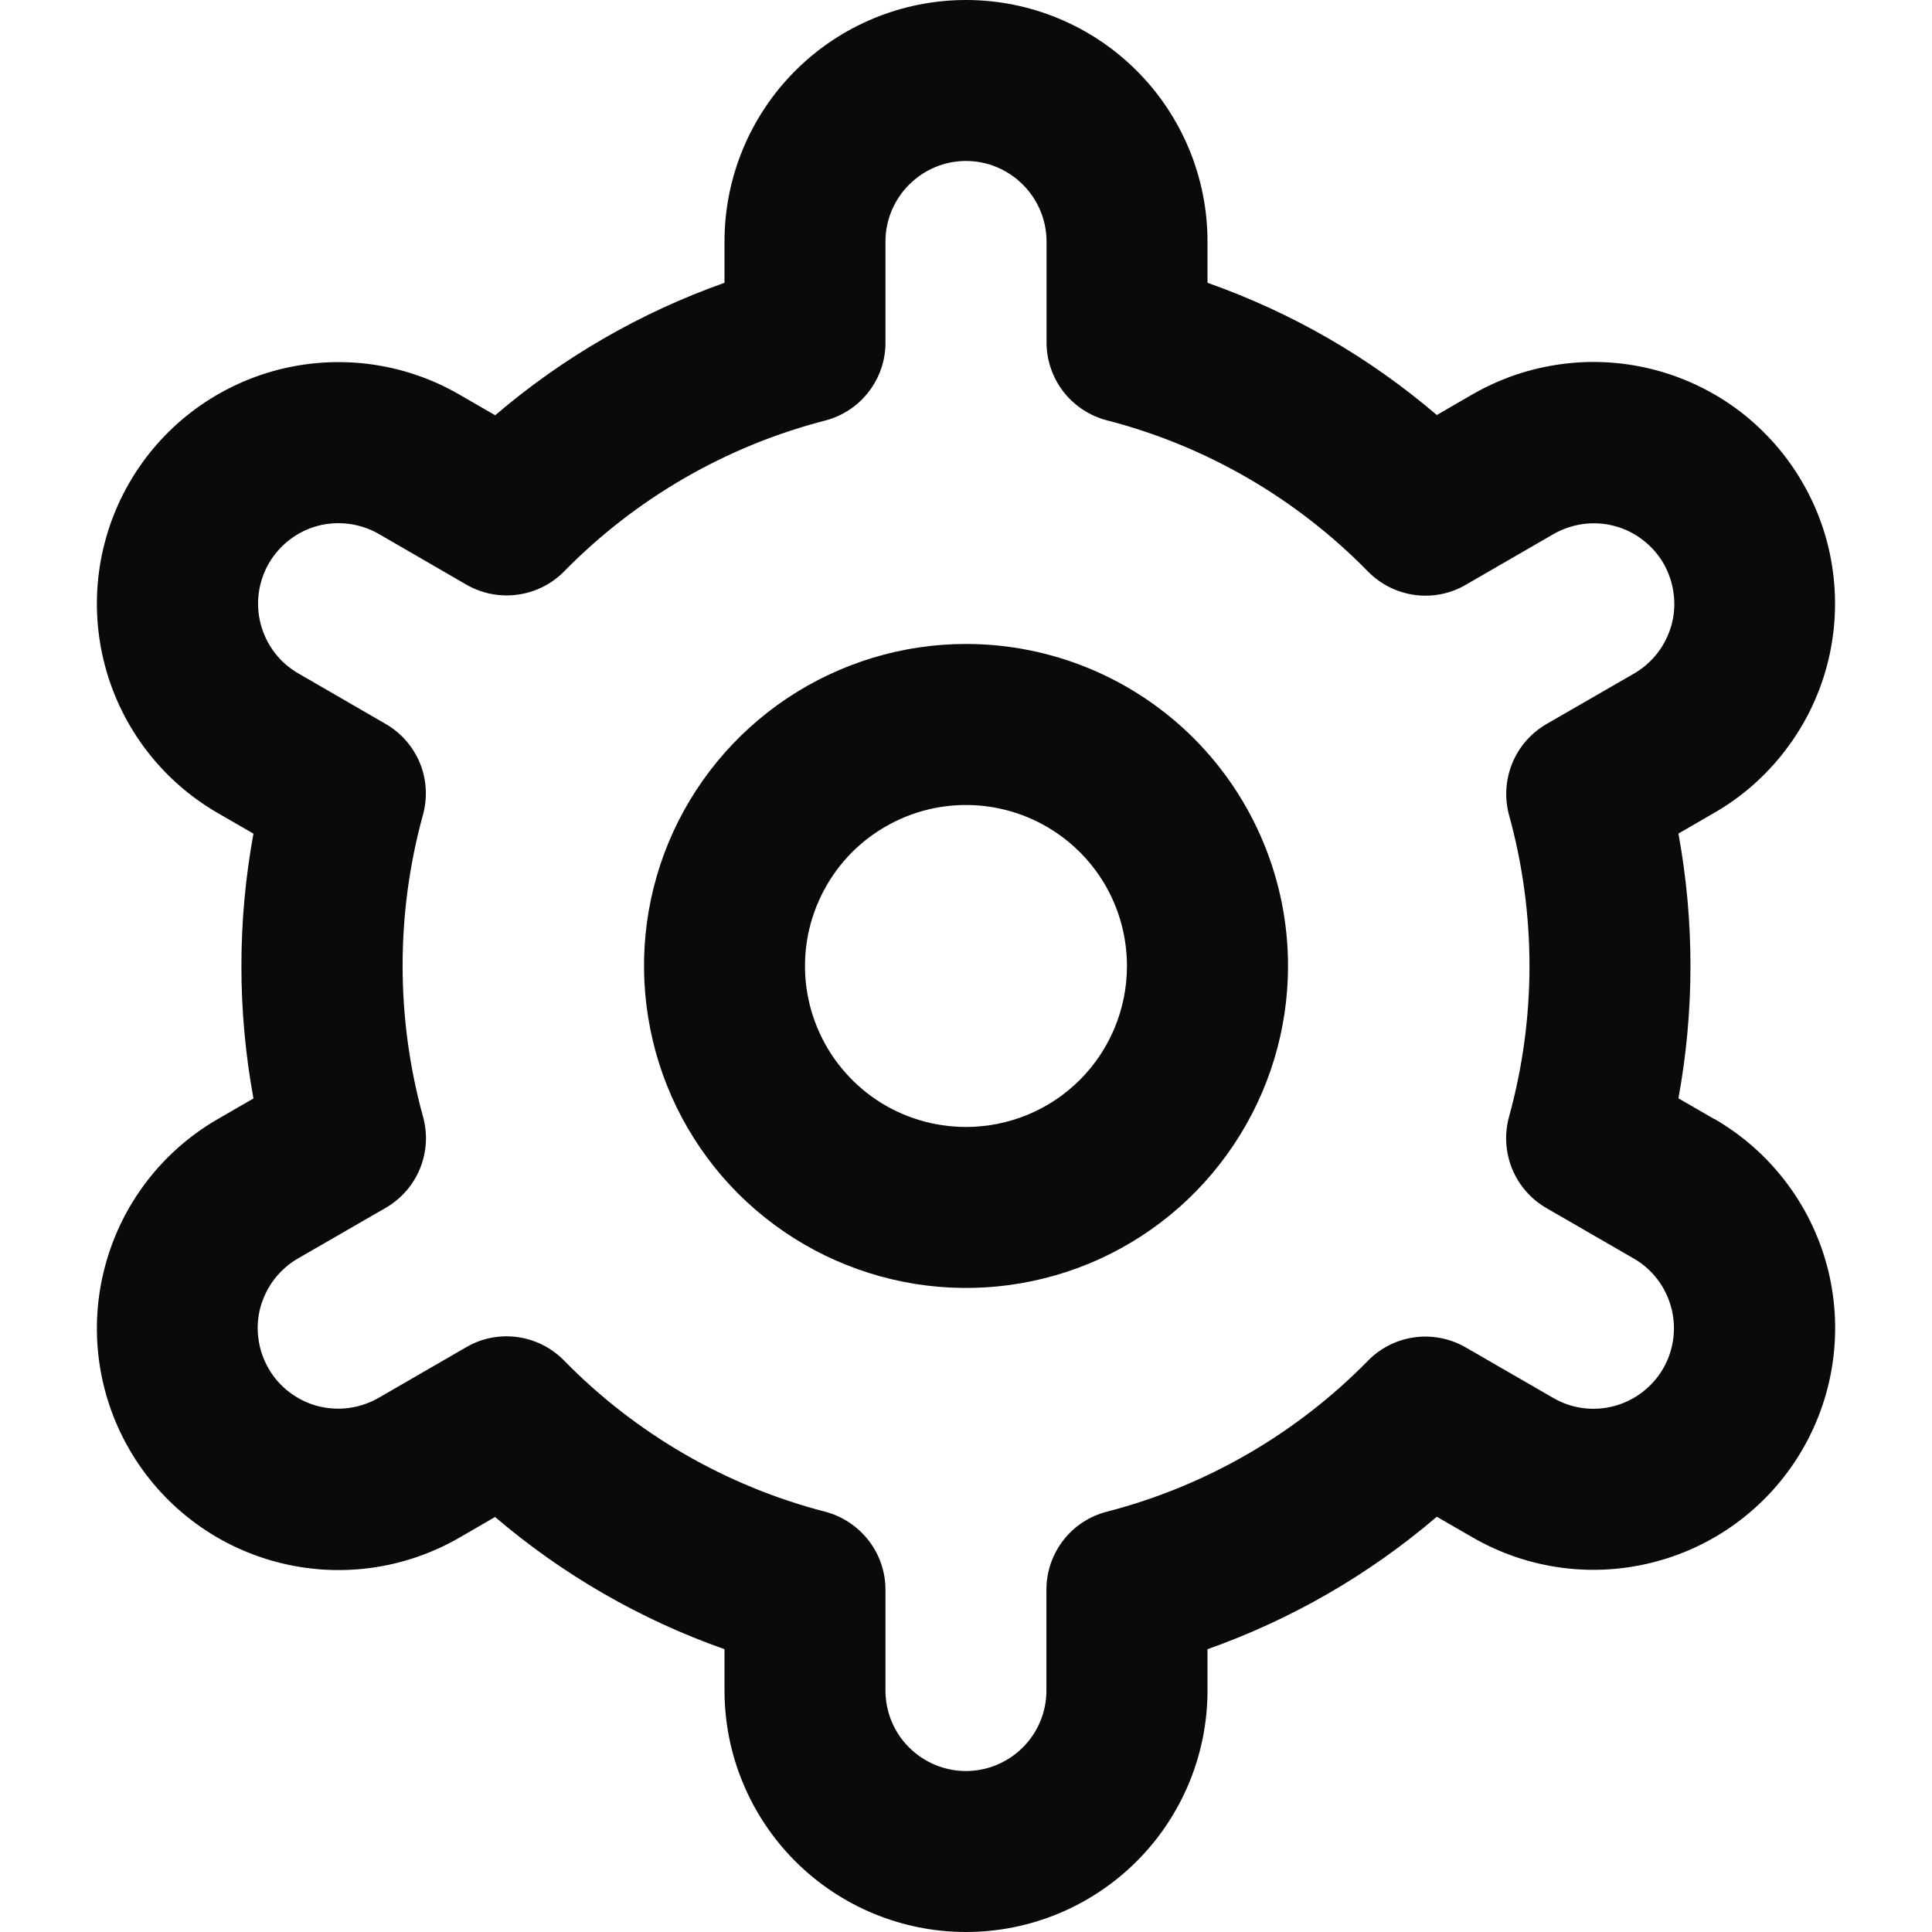 <svg width="16" height="16" viewBox="0 0 16 16" fill="none" xmlns="http://www.w3.org/2000/svg">
<g clip-path="url(#clip0_441_2569)">
<path d="M8 5.333C7.473 5.333 6.957 5.49 6.518 5.783C6.08 6.076 5.738 6.492 5.536 6.979C5.334 7.467 5.282 8.003 5.385 8.52C5.487 9.037 5.741 9.513 6.114 9.886C6.487 10.258 6.962 10.512 7.48 10.615C7.997 10.718 8.533 10.665 9.02 10.464C9.508 10.262 9.924 9.92 10.217 9.481C10.51 9.043 10.667 8.527 10.667 8C10.667 7.293 10.386 6.614 9.886 6.114C9.386 5.614 8.707 5.333 8 5.333ZM8 9.333C7.736 9.333 7.478 9.255 7.259 9.109C7.04 8.962 6.869 8.754 6.768 8.51C6.667 8.267 6.641 7.998 6.692 7.74C6.744 7.481 6.871 7.244 7.057 7.057C7.244 6.871 7.481 6.744 7.74 6.692C7.998 6.641 8.267 6.667 8.51 6.768C8.754 6.869 8.962 7.04 9.109 7.259C9.255 7.478 9.333 7.736 9.333 8C9.333 8.354 9.193 8.693 8.943 8.943C8.693 9.193 8.354 9.333 8 9.333Z" fill="#0A0A0A"/>
<path d="M14.196 9.267L13.9 9.096C14.033 8.371 14.033 7.628 13.9 6.903L14.196 6.732C14.424 6.601 14.623 6.426 14.783 6.217C14.943 6.009 15.061 5.771 15.129 5.517C15.197 5.263 15.214 4.999 15.18 4.738C15.146 4.478 15.061 4.226 14.929 3.999C14.798 3.771 14.623 3.572 14.415 3.411C14.206 3.251 13.968 3.134 13.715 3.066C13.461 2.998 13.196 2.98 12.935 3.015C12.675 3.049 12.424 3.134 12.196 3.265L11.899 3.437C11.339 2.958 10.695 2.587 10 2.342V2C10 1.47 9.789 0.961 9.414 0.586C9.039 0.211 8.53 0 8 0C7.47 0 6.961 0.211 6.586 0.586C6.211 0.961 6 1.47 6 2V2.342C5.305 2.588 4.661 2.96 4.101 3.439L3.803 3.267C3.344 3.001 2.797 2.93 2.285 3.067C1.772 3.205 1.335 3.54 1.07 4C0.805 4.46 0.733 5.006 0.871 5.519C1.008 6.031 1.344 6.468 1.803 6.733L2.099 6.904C1.966 7.629 1.966 8.372 2.099 9.097L1.803 9.268C1.344 9.533 1.008 9.97 0.871 10.483C0.733 10.995 0.805 11.542 1.07 12.001C1.335 12.461 1.772 12.797 2.285 12.934C2.797 13.072 3.344 13 3.803 12.735L4.1 12.563C4.661 13.042 5.305 13.413 6 13.658V14C6 14.53 6.211 15.039 6.586 15.414C6.961 15.789 7.47 16 8 16C8.53 16 9.039 15.789 9.414 15.414C9.789 15.039 10 14.53 10 14V13.658C10.695 13.412 11.339 13.04 11.899 12.561L12.197 12.733C12.656 12.998 13.203 13.07 13.715 12.932C14.228 12.795 14.665 12.459 14.93 11.999C15.195 11.54 15.267 10.993 15.13 10.481C14.992 9.968 14.656 9.531 14.197 9.266L14.196 9.267ZM12.497 6.749C12.723 7.567 12.723 8.431 12.497 9.249C12.458 9.392 12.467 9.543 12.523 9.68C12.579 9.817 12.679 9.931 12.807 10.005L13.529 10.422C13.683 10.51 13.794 10.656 13.84 10.827C13.886 10.998 13.862 11.18 13.774 11.333C13.685 11.486 13.54 11.598 13.369 11.644C13.198 11.69 13.016 11.666 12.863 11.577L12.139 11.159C12.011 11.085 11.861 11.055 11.715 11.075C11.568 11.095 11.432 11.163 11.329 11.269C10.735 11.874 9.988 12.307 9.167 12.519C9.023 12.556 8.896 12.639 8.806 12.756C8.715 12.873 8.666 13.017 8.666 13.165V14C8.666 14.177 8.596 14.346 8.471 14.471C8.346 14.596 8.176 14.667 7.999 14.667C7.823 14.667 7.653 14.596 7.528 14.471C7.403 14.346 7.333 14.177 7.333 14V13.165C7.333 13.017 7.284 12.874 7.193 12.757C7.102 12.64 6.975 12.556 6.832 12.519C6.011 12.306 5.264 11.873 4.671 11.267C4.567 11.161 4.431 11.093 4.285 11.073C4.138 11.053 3.989 11.082 3.861 11.157L3.138 11.575C3.062 11.619 2.978 11.648 2.891 11.66C2.804 11.672 2.715 11.666 2.63 11.644C2.545 11.622 2.466 11.582 2.396 11.529C2.326 11.476 2.267 11.409 2.224 11.333C2.18 11.257 2.151 11.173 2.14 11.085C2.128 10.998 2.134 10.91 2.157 10.825C2.181 10.74 2.22 10.661 2.274 10.591C2.328 10.522 2.395 10.463 2.471 10.42L3.194 10.003C3.322 9.929 3.422 9.815 3.478 9.678C3.534 9.541 3.543 9.39 3.503 9.247C3.278 8.429 3.278 7.565 3.503 6.747C3.542 6.605 3.533 6.454 3.477 6.318C3.42 6.182 3.321 6.068 3.193 5.995L2.471 5.577C2.317 5.489 2.206 5.343 2.16 5.172C2.114 5.002 2.138 4.82 2.226 4.666C2.315 4.513 2.46 4.401 2.631 4.355C2.802 4.31 2.984 4.334 3.137 4.422L3.861 4.841C3.989 4.915 4.138 4.945 4.284 4.925C4.431 4.906 4.567 4.838 4.671 4.733C5.264 4.128 6.012 3.695 6.833 3.483C6.976 3.446 7.104 3.362 7.194 3.245C7.285 3.127 7.334 2.983 7.333 2.835V2C7.333 1.823 7.404 1.654 7.529 1.529C7.654 1.404 7.823 1.333 8 1.333C8.177 1.333 8.346 1.404 8.471 1.529C8.596 1.654 8.667 1.823 8.667 2V2.835C8.667 2.983 8.716 3.126 8.806 3.243C8.897 3.36 9.024 3.444 9.167 3.481C9.989 3.693 10.736 4.127 11.329 4.733C11.433 4.839 11.569 4.907 11.716 4.927C11.862 4.947 12.011 4.918 12.139 4.843L12.862 4.425C12.938 4.381 13.022 4.352 13.109 4.34C13.196 4.328 13.285 4.333 13.37 4.356C13.455 4.378 13.534 4.417 13.604 4.471C13.674 4.524 13.733 4.591 13.777 4.667C13.82 4.743 13.849 4.827 13.86 4.915C13.872 5.002 13.866 5.09 13.843 5.175C13.819 5.26 13.78 5.339 13.726 5.409C13.672 5.478 13.605 5.537 13.529 5.58L12.806 5.997C12.679 6.071 12.579 6.185 12.524 6.321C12.468 6.457 12.459 6.608 12.497 6.75V6.749Z" fill="#0A0A0A"/>
</g>
<defs>
<clipPath id="clip0_441_2569">
<rect width="16" height="16" fill="white"/>
</clipPath>
</defs>
</svg>
